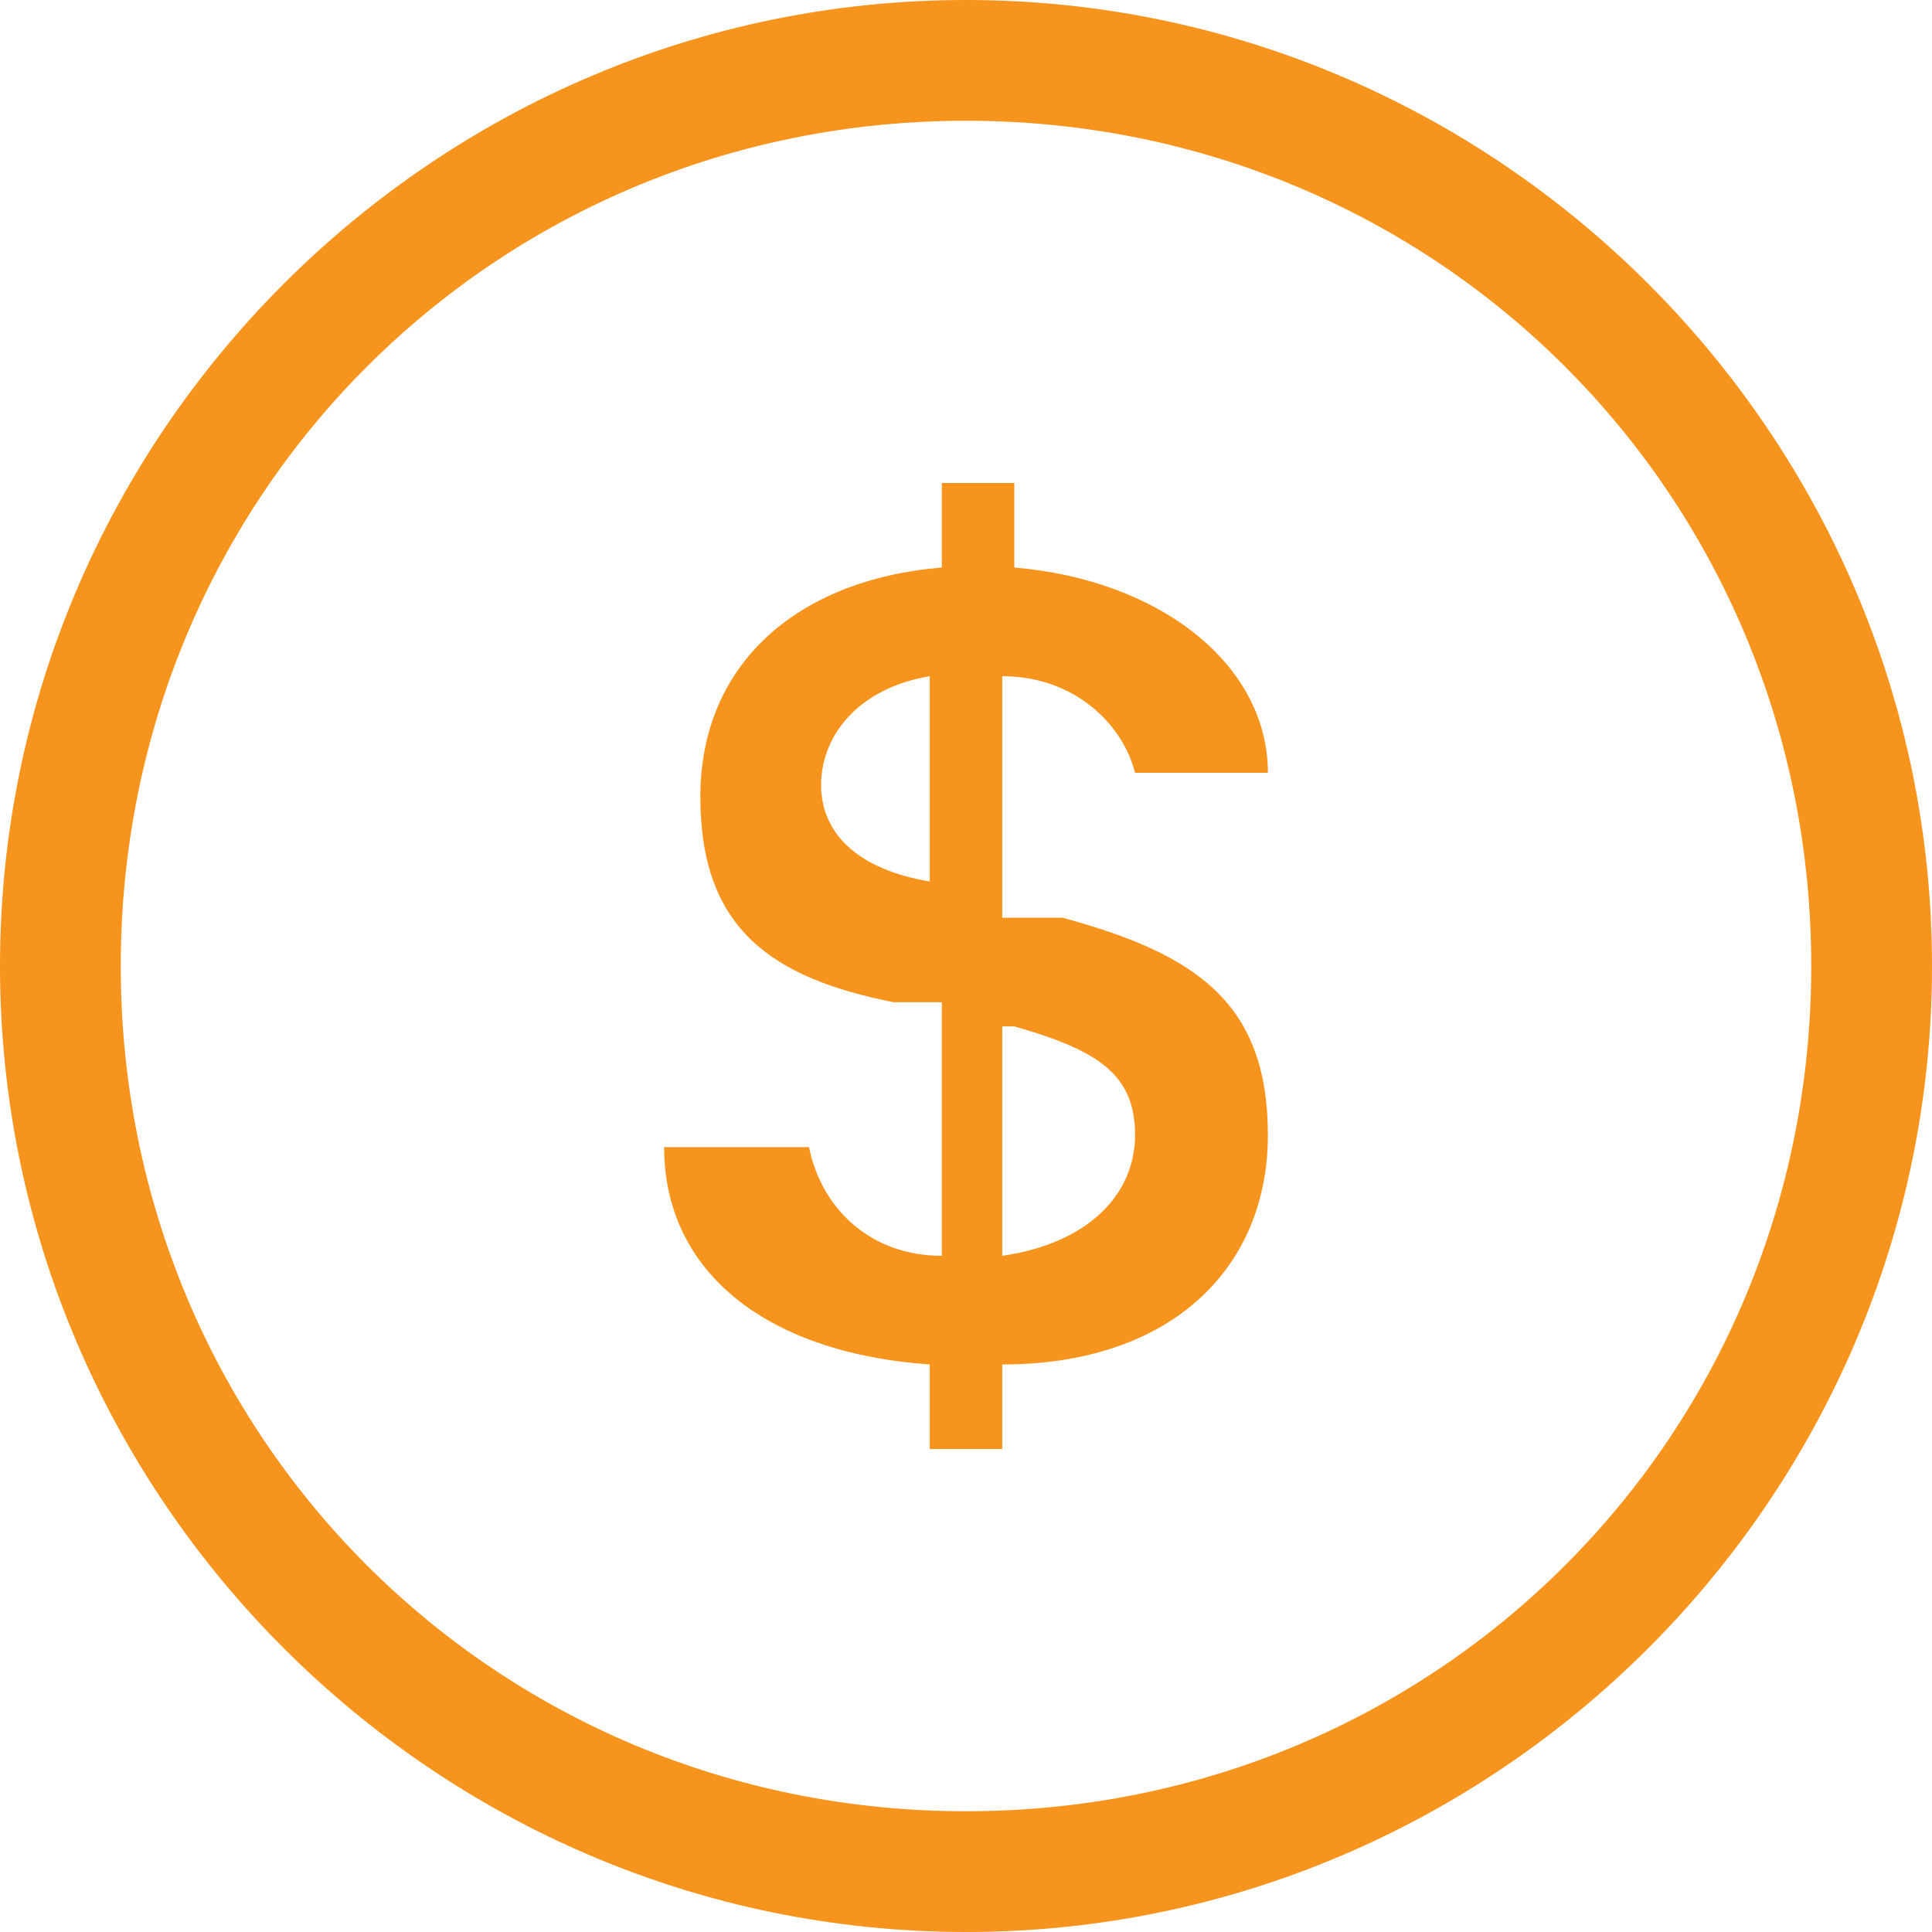 <?xml version="1.0" encoding="UTF-8"?>
<svg id="Camada_1" data-name="Camada 1" xmlns="http://www.w3.org/2000/svg" version="1.1" viewBox="0 0 16 16">
  <defs>
    <style>
      .cls-1 {
        fill: #f7941d;
        stroke-width: 0px;
      }
    </style>
  </defs>
  <path class="cls-1" d="M5.5,9.5c0,1,.8,1.7,2.2,1.8v.7h.6v-.7c1.4,0,2.2-.8,2.2-1.9s-.6-1.5-1.7-1.8h-.5v-2c.6,0,1,.4,1.1.8h1.1c0-.9-.9-1.6-2.1-1.7v-.7h-.6v.7c-1.2.1-2,.8-2,1.9s.6,1.5,1.6,1.7h.4v2.1c-.6,0-1-.4-1.1-.9h-1.1ZM7.7,7.3c-.6-.1-.9-.4-.9-.8s.3-.8.9-.9v1.8h0ZM8.4,8.5c.7.2,1,.4,1,.9s-.4.9-1.1,1v-1.9h0Z"/>
  <path class="cls-1" d="M8,15c-3.9,0-7-3.1-7-7S4.1,1,8,1s7,3.1,7,7-3.1,7-7,7M8,16c4.4,0,8-3.6,8-8S12.4,0,8,0,0,3.6,0,8s3.6,8,8,8"/>
</svg>